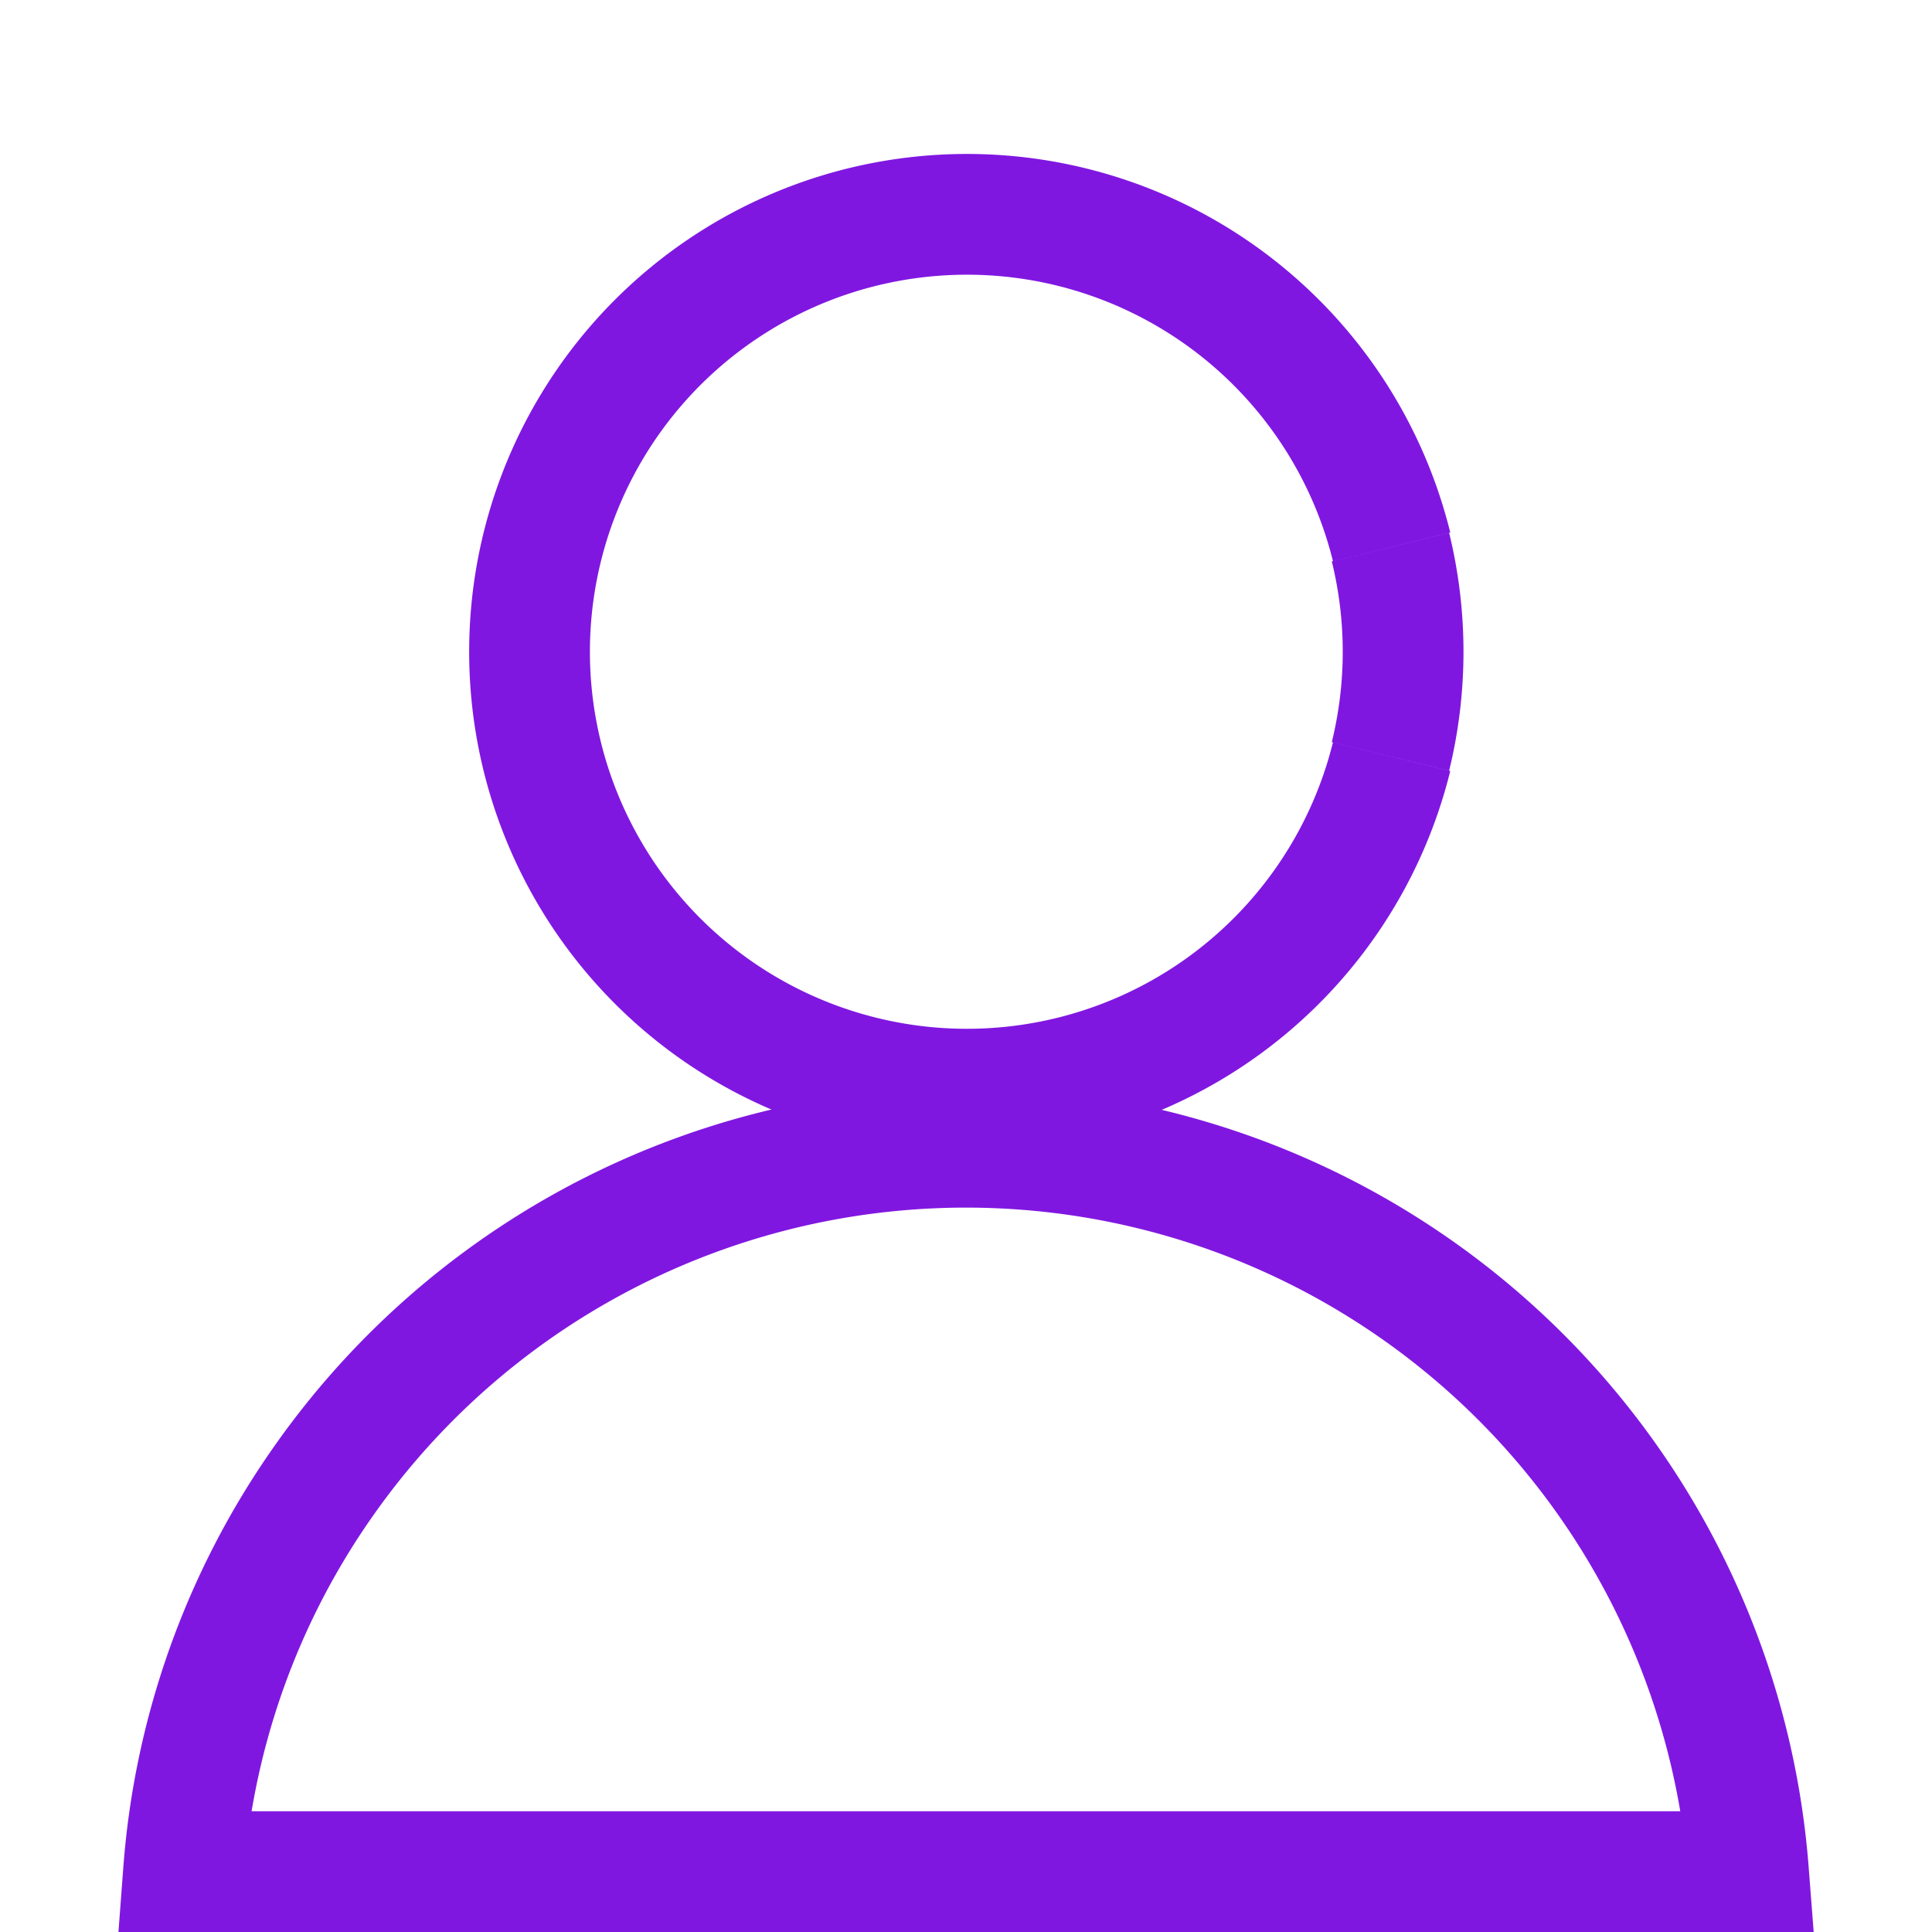 <svg xmlns="http://www.w3.org/2000/svg" viewBox="0 0 64 64"><defs><style>.cls-1{fill:none;stroke:#8017e1;stroke-miterlimit:10;stroke-width:4px;}</style></defs><g id="Layer_2" data-name="Layer 2"><path class="cls-1" d="M46.06,25.06a14.55,14.55,0,0,0,0-6.94"/><path class="cls-1" d="M46.1,18.12a14.49,14.49,0,1,0,0,6.94"/><path class="cls-1" d="M10.7,49.09A25.84,25.84,0,0,0,6.08,62H57.92A26,26,0,0,0,10.7,49.09Z"/></g></svg>